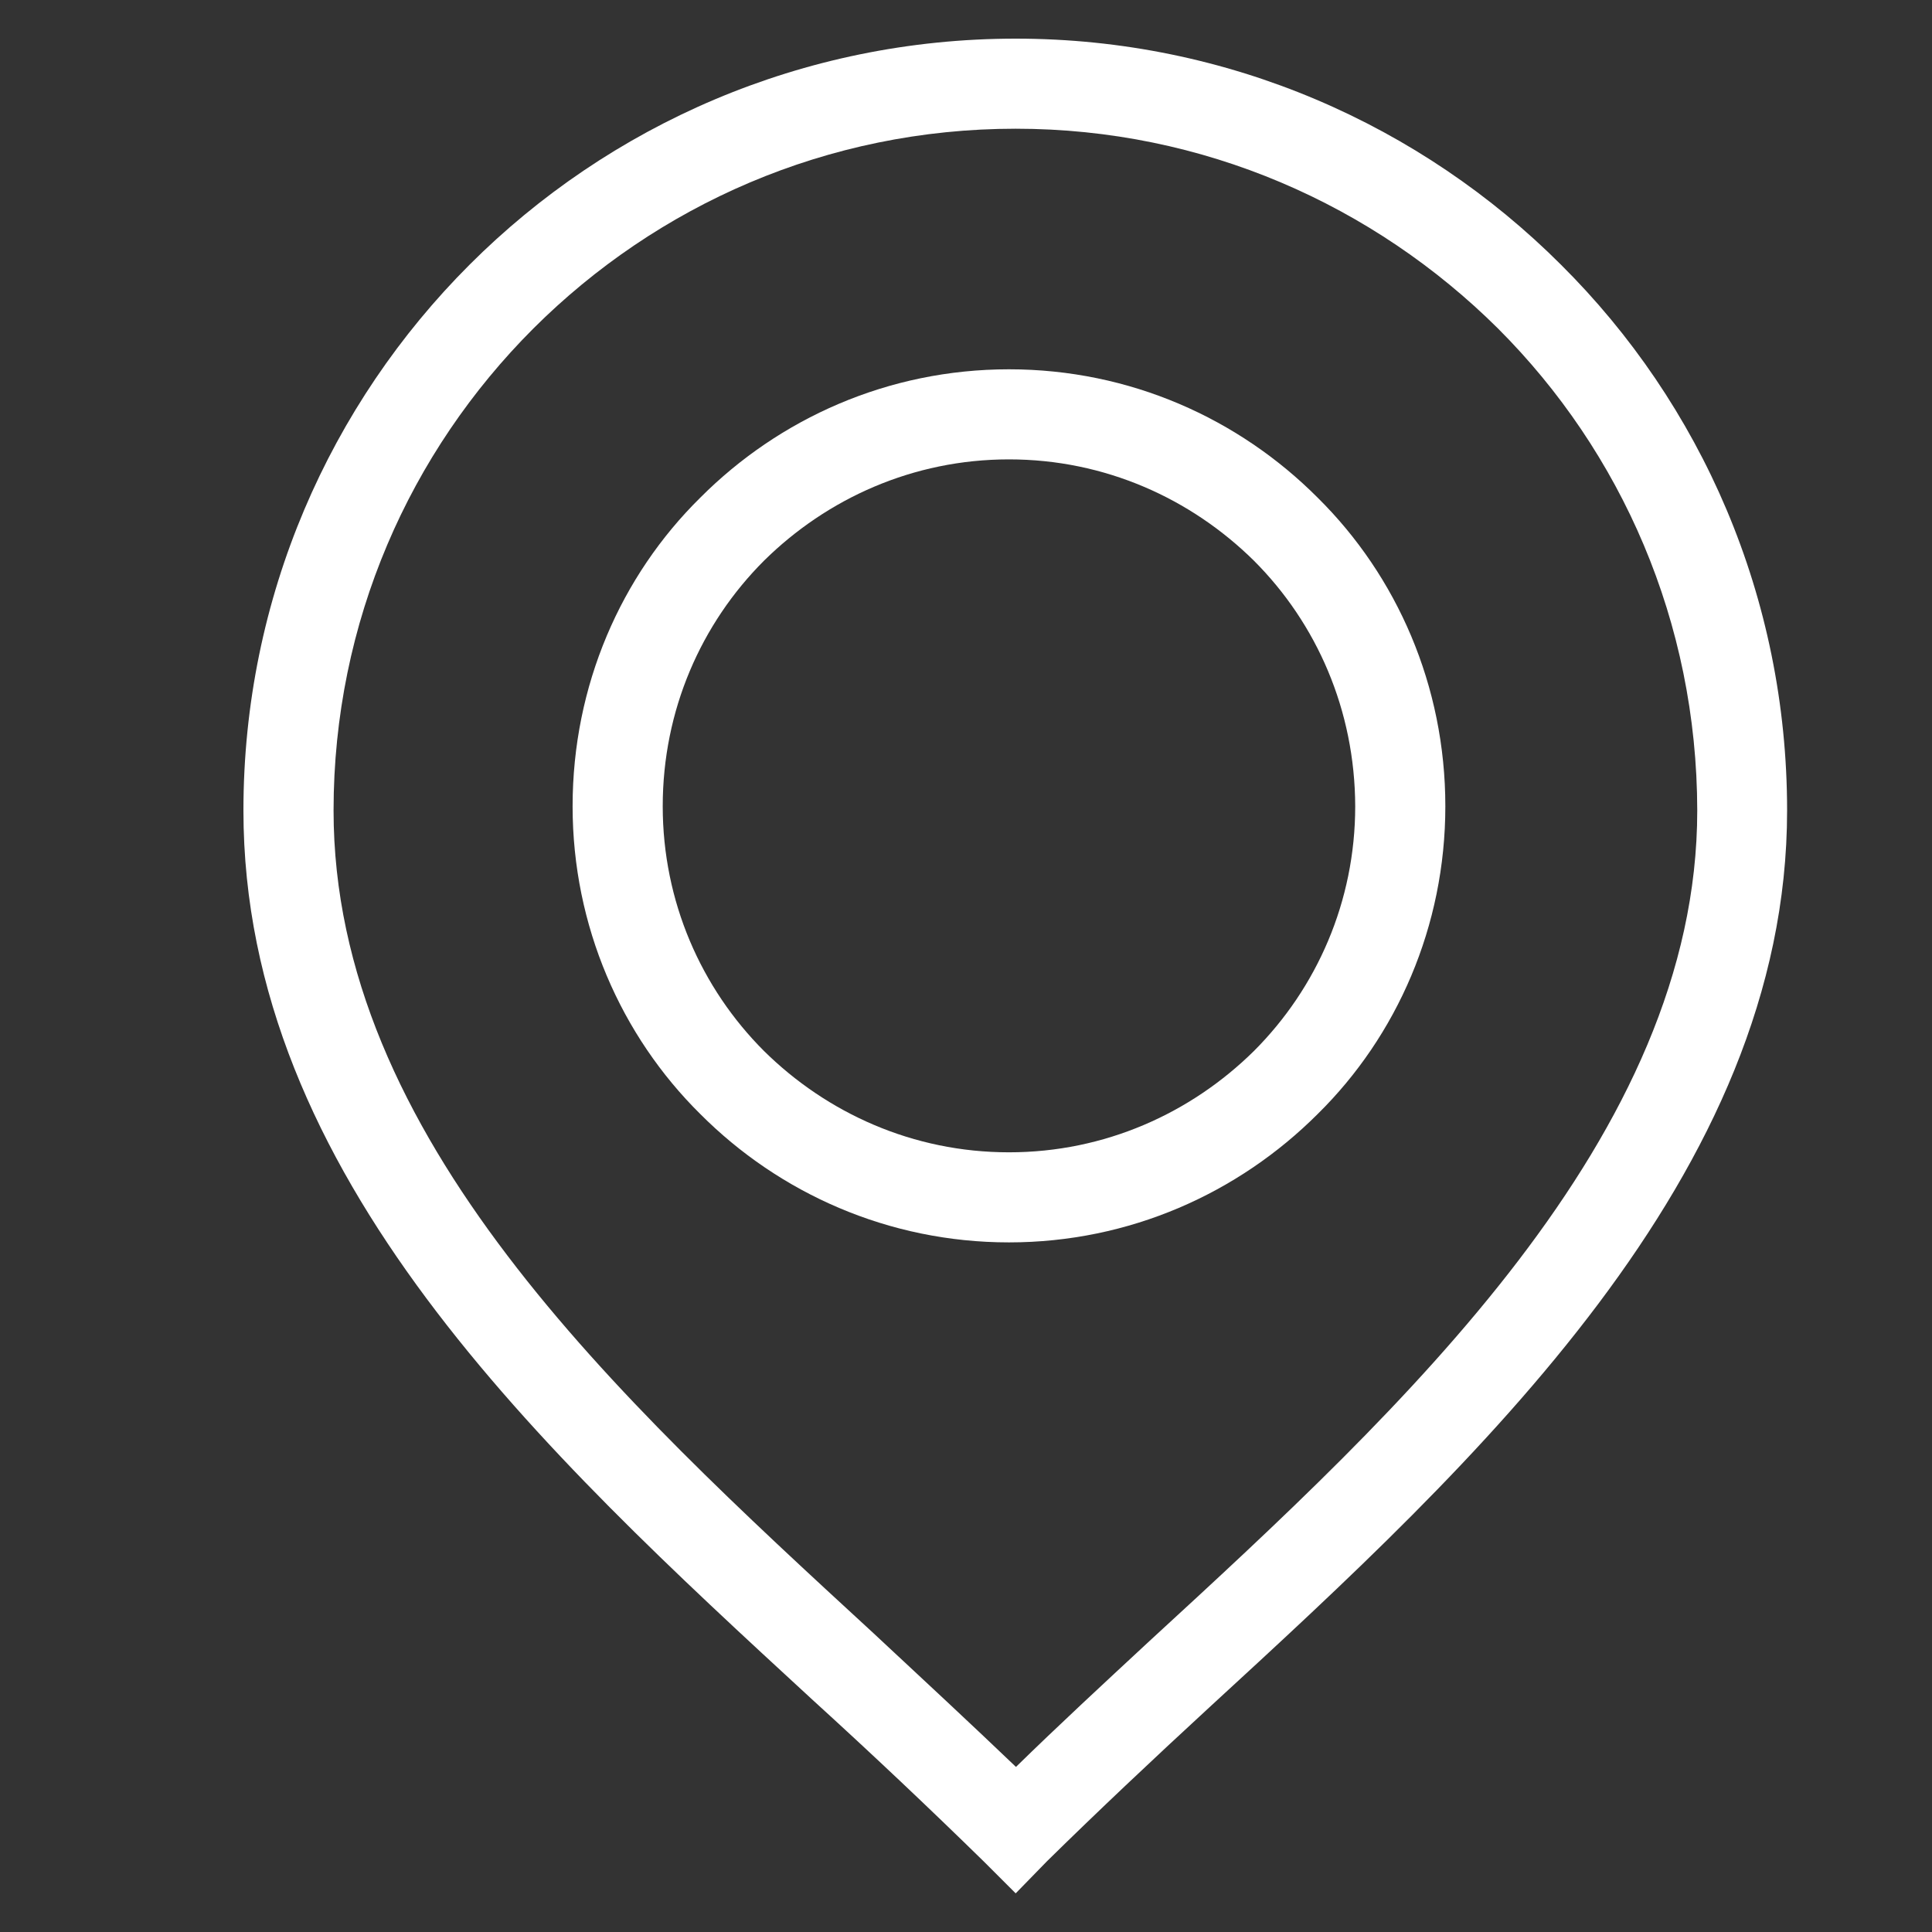<?xml version="1.0" encoding="UTF-8"?> <svg xmlns="http://www.w3.org/2000/svg" viewBox="1500 2000 1000 1000" width="1000" height="1000"><rect x="1500" y="2000" width="1000" height="1000" fill="#333333" stroke="none"/><path fill="#ffffff" stroke="none" fill-opacity="1" stroke-width="1" stroke-opacity="1" alignment-baseline="" baseline-shift="" color="rgb(51, 51, 51)" font-size-adjust="none" class="st1" id="tSvg102d245b18e" title="Path 1" d="M 2025.717 2020 C 2135.824 2020 2235.79 2064.887 2307.939 2136.995 C 2380.522 2209.104 2425 2309.014 2425 2419.493 C 2425 2608.308 2264.331 2756.579 2125.973 2883.71 C 2096.418 2910.932 2068.311 2937.43 2041.944 2963.348 C 2036.535 2968.899 2031.126 2974.449 2025.717 2980 C 2020.164 2974.449 2014.61 2968.899 2009.056 2963.348 C 1980.805 2935.692 1951.395 2907.891 1920.536 2879.801 C 1780.584 2750.932 1626 2608.308 1626 2419.493 C 1626 2309.014 1670.912 2209.104 1743.061 2136.995 C 1815.21 2064.887 1915.176 2020 2025.717 2020C 2025.717 2020 2025.717 2020 2025.717 2020Z M 2275.341 2170.009 C 2211.016 2106.154 2122.93 2066.624 2025.717 2066.624 C 1927.925 2066.624 1839.984 2106.299 1776.093 2170.009 C 1712.202 2233.864 1672.651 2321.756 1672.651 2419.493 C 1672.651 2588.036 1819.267 2723.131 1952.264 2845.484 C 1977.763 2869.231 2002.392 2892.109 2025.862 2914.552 C 2047.014 2893.846 2070.774 2871.837 2094.969 2849.394 C 2226.228 2728.778 2378.494 2588.036 2378.494 2419.493 C 2378.349 2321.9 2339.232 2233.864 2275.341 2170.009C 2275.341 2170.009 2275.341 2170.009 2275.341 2170.009Z" style=""></path><path fill="#ffffff" stroke="none" fill-opacity="1" stroke-width="1" stroke-opacity="1" alignment-baseline="" baseline-shift="" color="rgb(51, 51, 51)" font-size-adjust="none" class="st1" id="tSvg11f479ab271" title="Path 2" d="M 2022.24 2191.149 C 2084.827 2191.149 2141.185 2216.634 2182.04 2257.611 C 2223.041 2298.154 2248.104 2354.914 2248.104 2417.321 C 2248.104 2479.439 2223.041 2536.199 2182.04 2576.597 C 2141.04 2617.575 2084.682 2643.059 2022.24 2643.059 C 1959.798 2643.059 1903.296 2617.575 1862.44 2576.597 C 1821.44 2536.054 1796.376 2479.294 1796.376 2417.321 C 1796.376 2354.769 1821.44 2298.009 1862.44 2257.611 C 1903.296 2216.634 1959.653 2191.149 2022.24 2191.149C 2022.24 2191.149 2022.24 2191.149 2022.24 2191.149Z M 2149.008 2290.19 C 2116.411 2258.045 2071.933 2237.774 2022.24 2237.774 C 1972.547 2237.774 1928.07 2258.045 1895.472 2290.19 C 1862.875 2322.769 1843.027 2367.656 1843.027 2417.321 C 1843.027 2466.552 1862.875 2511.439 1895.472 2544.018 C 1928.07 2576.163 1972.547 2596.434 2022.24 2596.434 C 2071.933 2596.434 2116.411 2576.163 2149.008 2544.018 C 2181.606 2511.439 2201.454 2466.552 2201.454 2417.321 C 2201.309 2367.656 2181.606 2322.769 2149.008 2290.19C 2149.008 2290.19 2149.008 2290.19 2149.008 2290.19Z" style=""></path><defs> </defs></svg> 